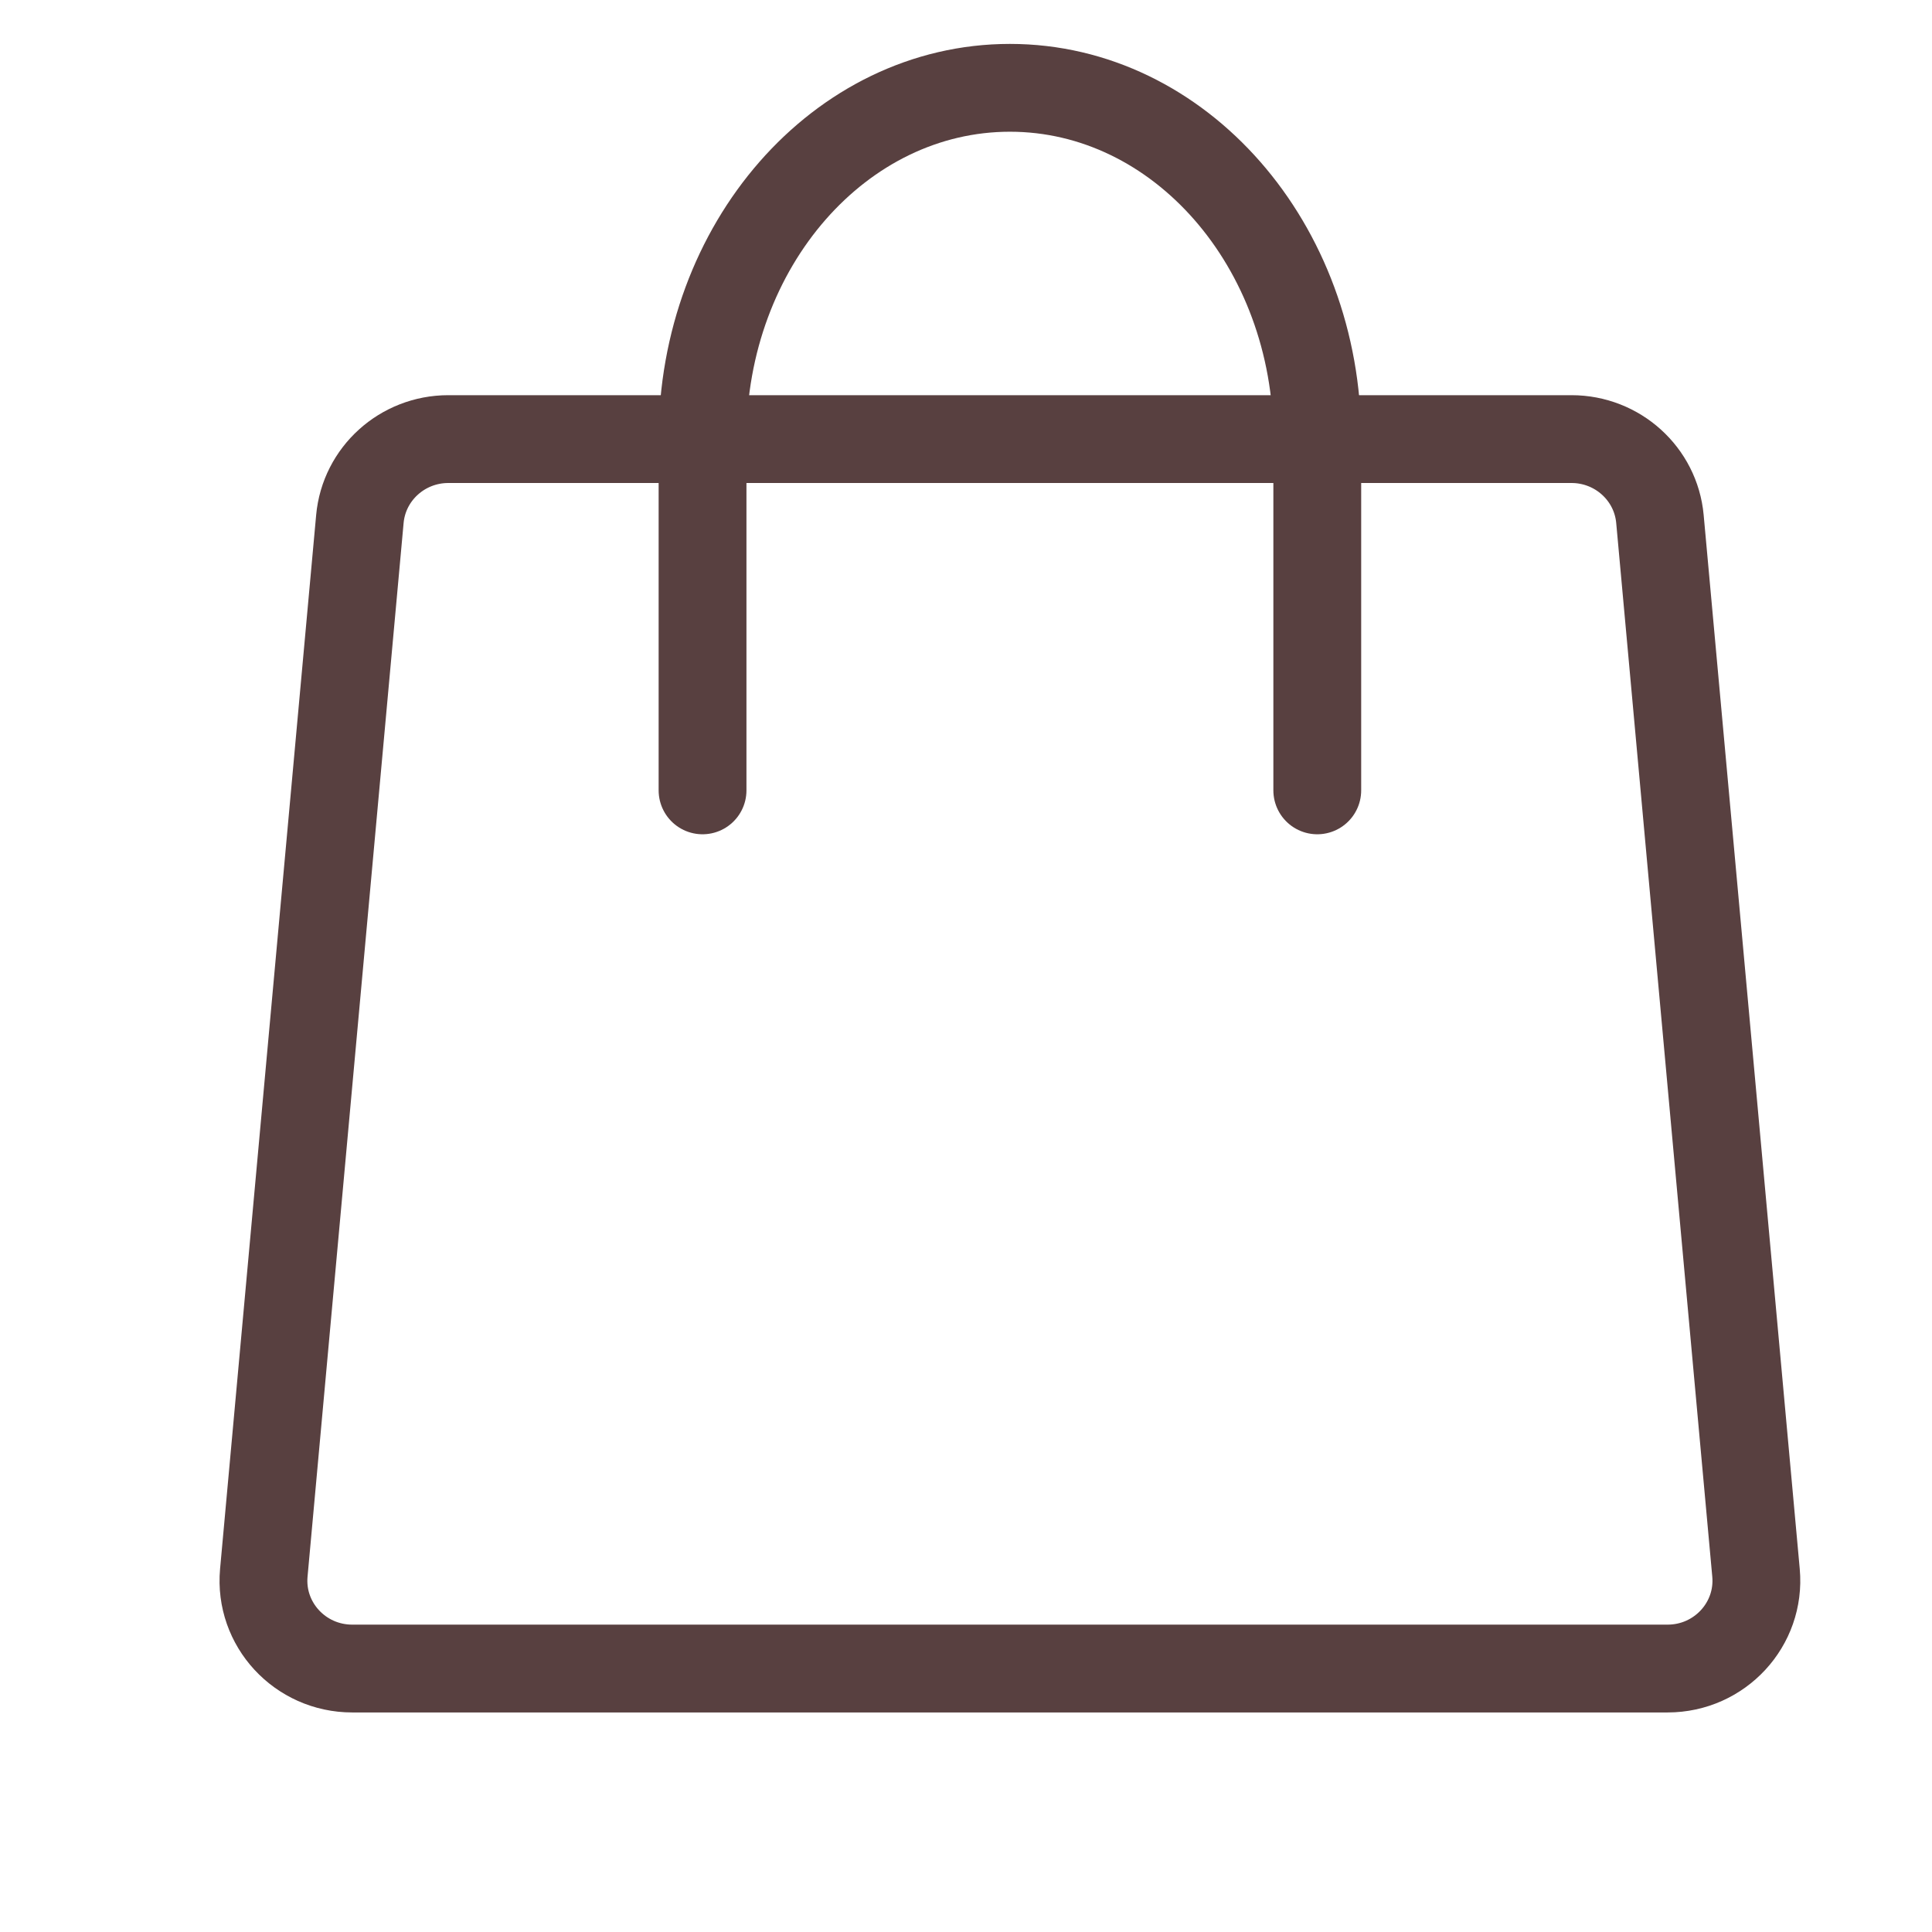 <?xml version="1.0" encoding="UTF-8"?> <svg xmlns="http://www.w3.org/2000/svg" width="22" height="22" viewBox="0 0 22 22" fill="none"><path d="M4.098 5.91C4.145 5.395 4.582 5 5.105 5H17.895C18.418 5 18.855 5.395 18.902 5.91L19.996 17.91C20.049 18.496 19.583 19 18.989 19H4.011C3.417 19 2.951 18.496 3.004 17.91L4.098 5.91Z" stroke="#584040"></path><path d="M15 9V5C15 2.791 13.433 1 11.5 1C9.567 1 8 2.791 8 5V9" stroke="#584040" stroke-linecap="round"></path></svg> 